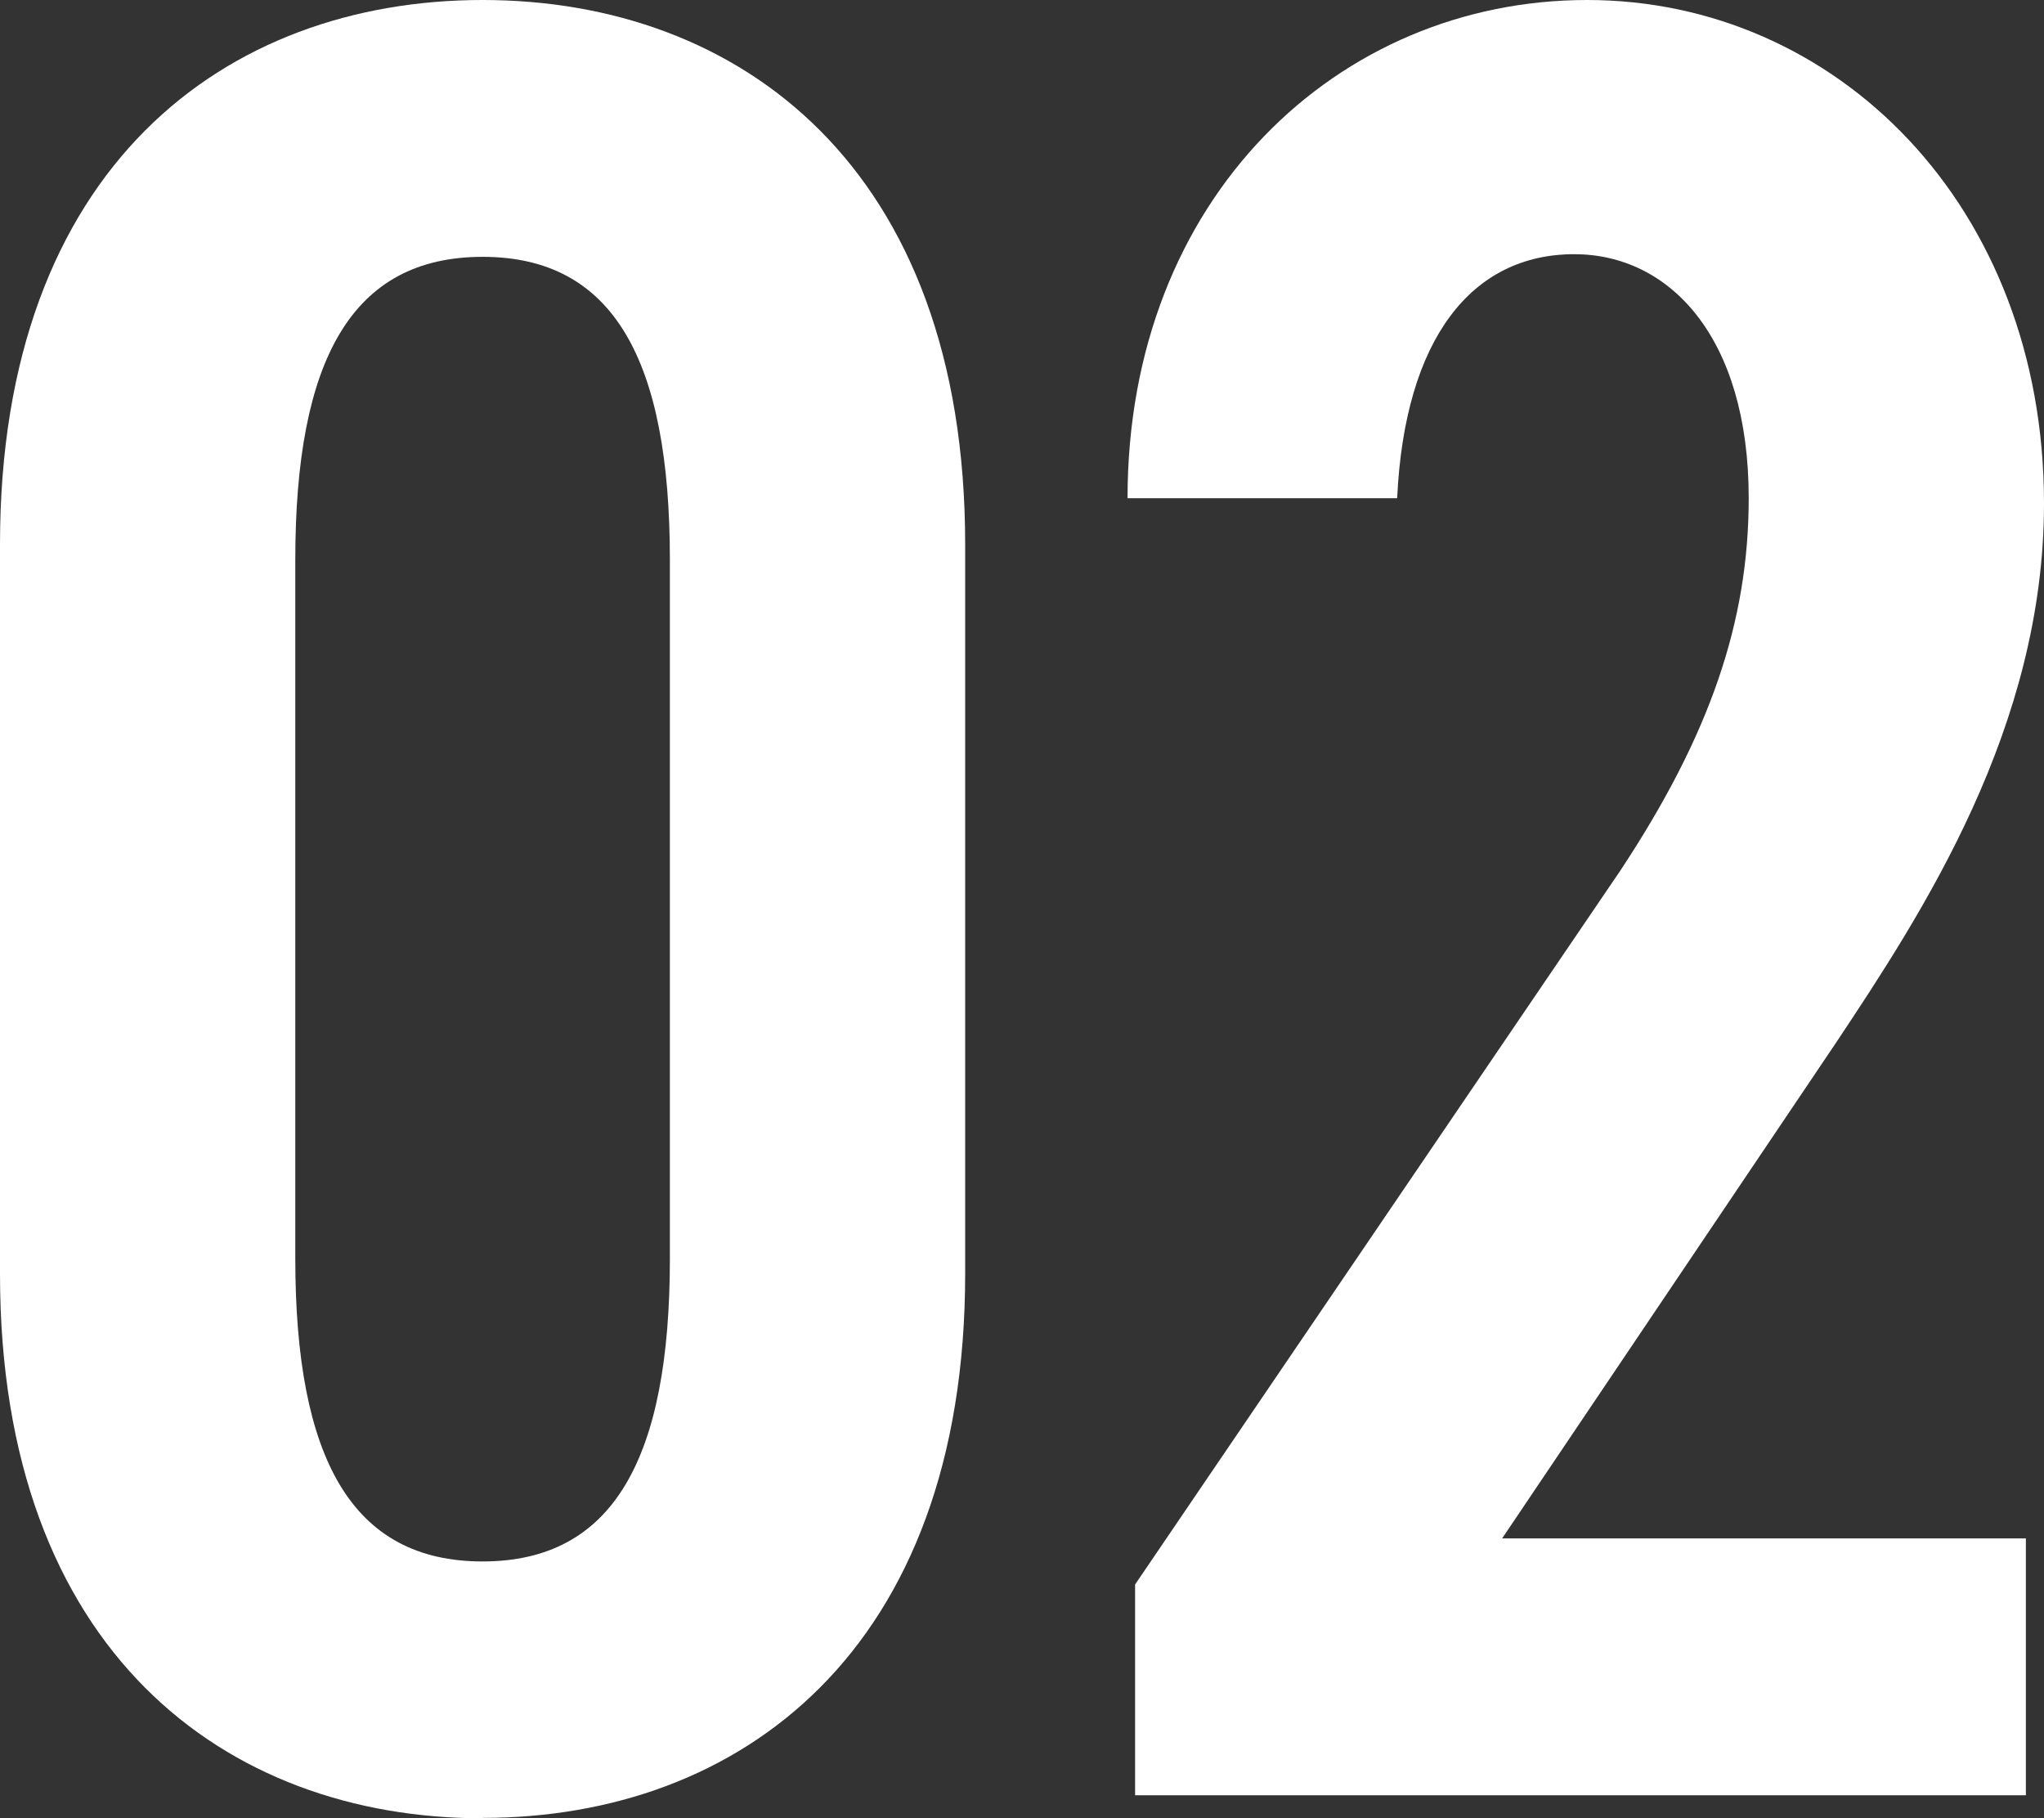 <?xml version="1.0" encoding="UTF-8"?>
<svg id="_レイヤー_2" data-name="レイヤー 2" xmlns="http://www.w3.org/2000/svg" viewBox="0 0 54.13 48.14">
  <rect x="0" y="0" width="54.13" height="48.14" fill="#333333" stroke="none"/>
  <defs>
    <style>
      .cls-1 {
        fill: #fff;
      }
    </style>
  </defs>
  <g id="_レイヤー_1-2" data-name="レイヤー 1">
    <g>
      <path class="cls-1" d="m12.78,48.14c-6.8,0-12.78-4.42-12.78-14.41V14.41C0,4.42,5.98,0,12.78,0s12.78,4.42,12.78,14.41v19.31c0,10-5.98,14.41-12.78,14.41Zm-4.96-14.82c0,5.3,1.5,8.02,4.96,8.02s4.96-2.72,4.96-8.02V14.82c0-5.3-1.5-8.02-4.96-8.02s-4.96,2.72-4.96,8.02v18.49Z"/>
      <path class="cls-1" d="m53.65,47.53h-23.59v-5.58l12.85-18.9c2.38-3.6,3.4-6.6,3.4-9.86,0-4.28-2.11-6.46-4.62-6.46-2.72,0-4.49,2.24-4.69,6.46h-7.14c0-7.96,5.58-13.19,12.17-13.19s12.1,5.44,12.1,13.33c0,5.92-3.2,10.81-5.51,14.28l-8.84,13.12h13.87v6.8Z"/>
    </g>
  </g>
</svg>